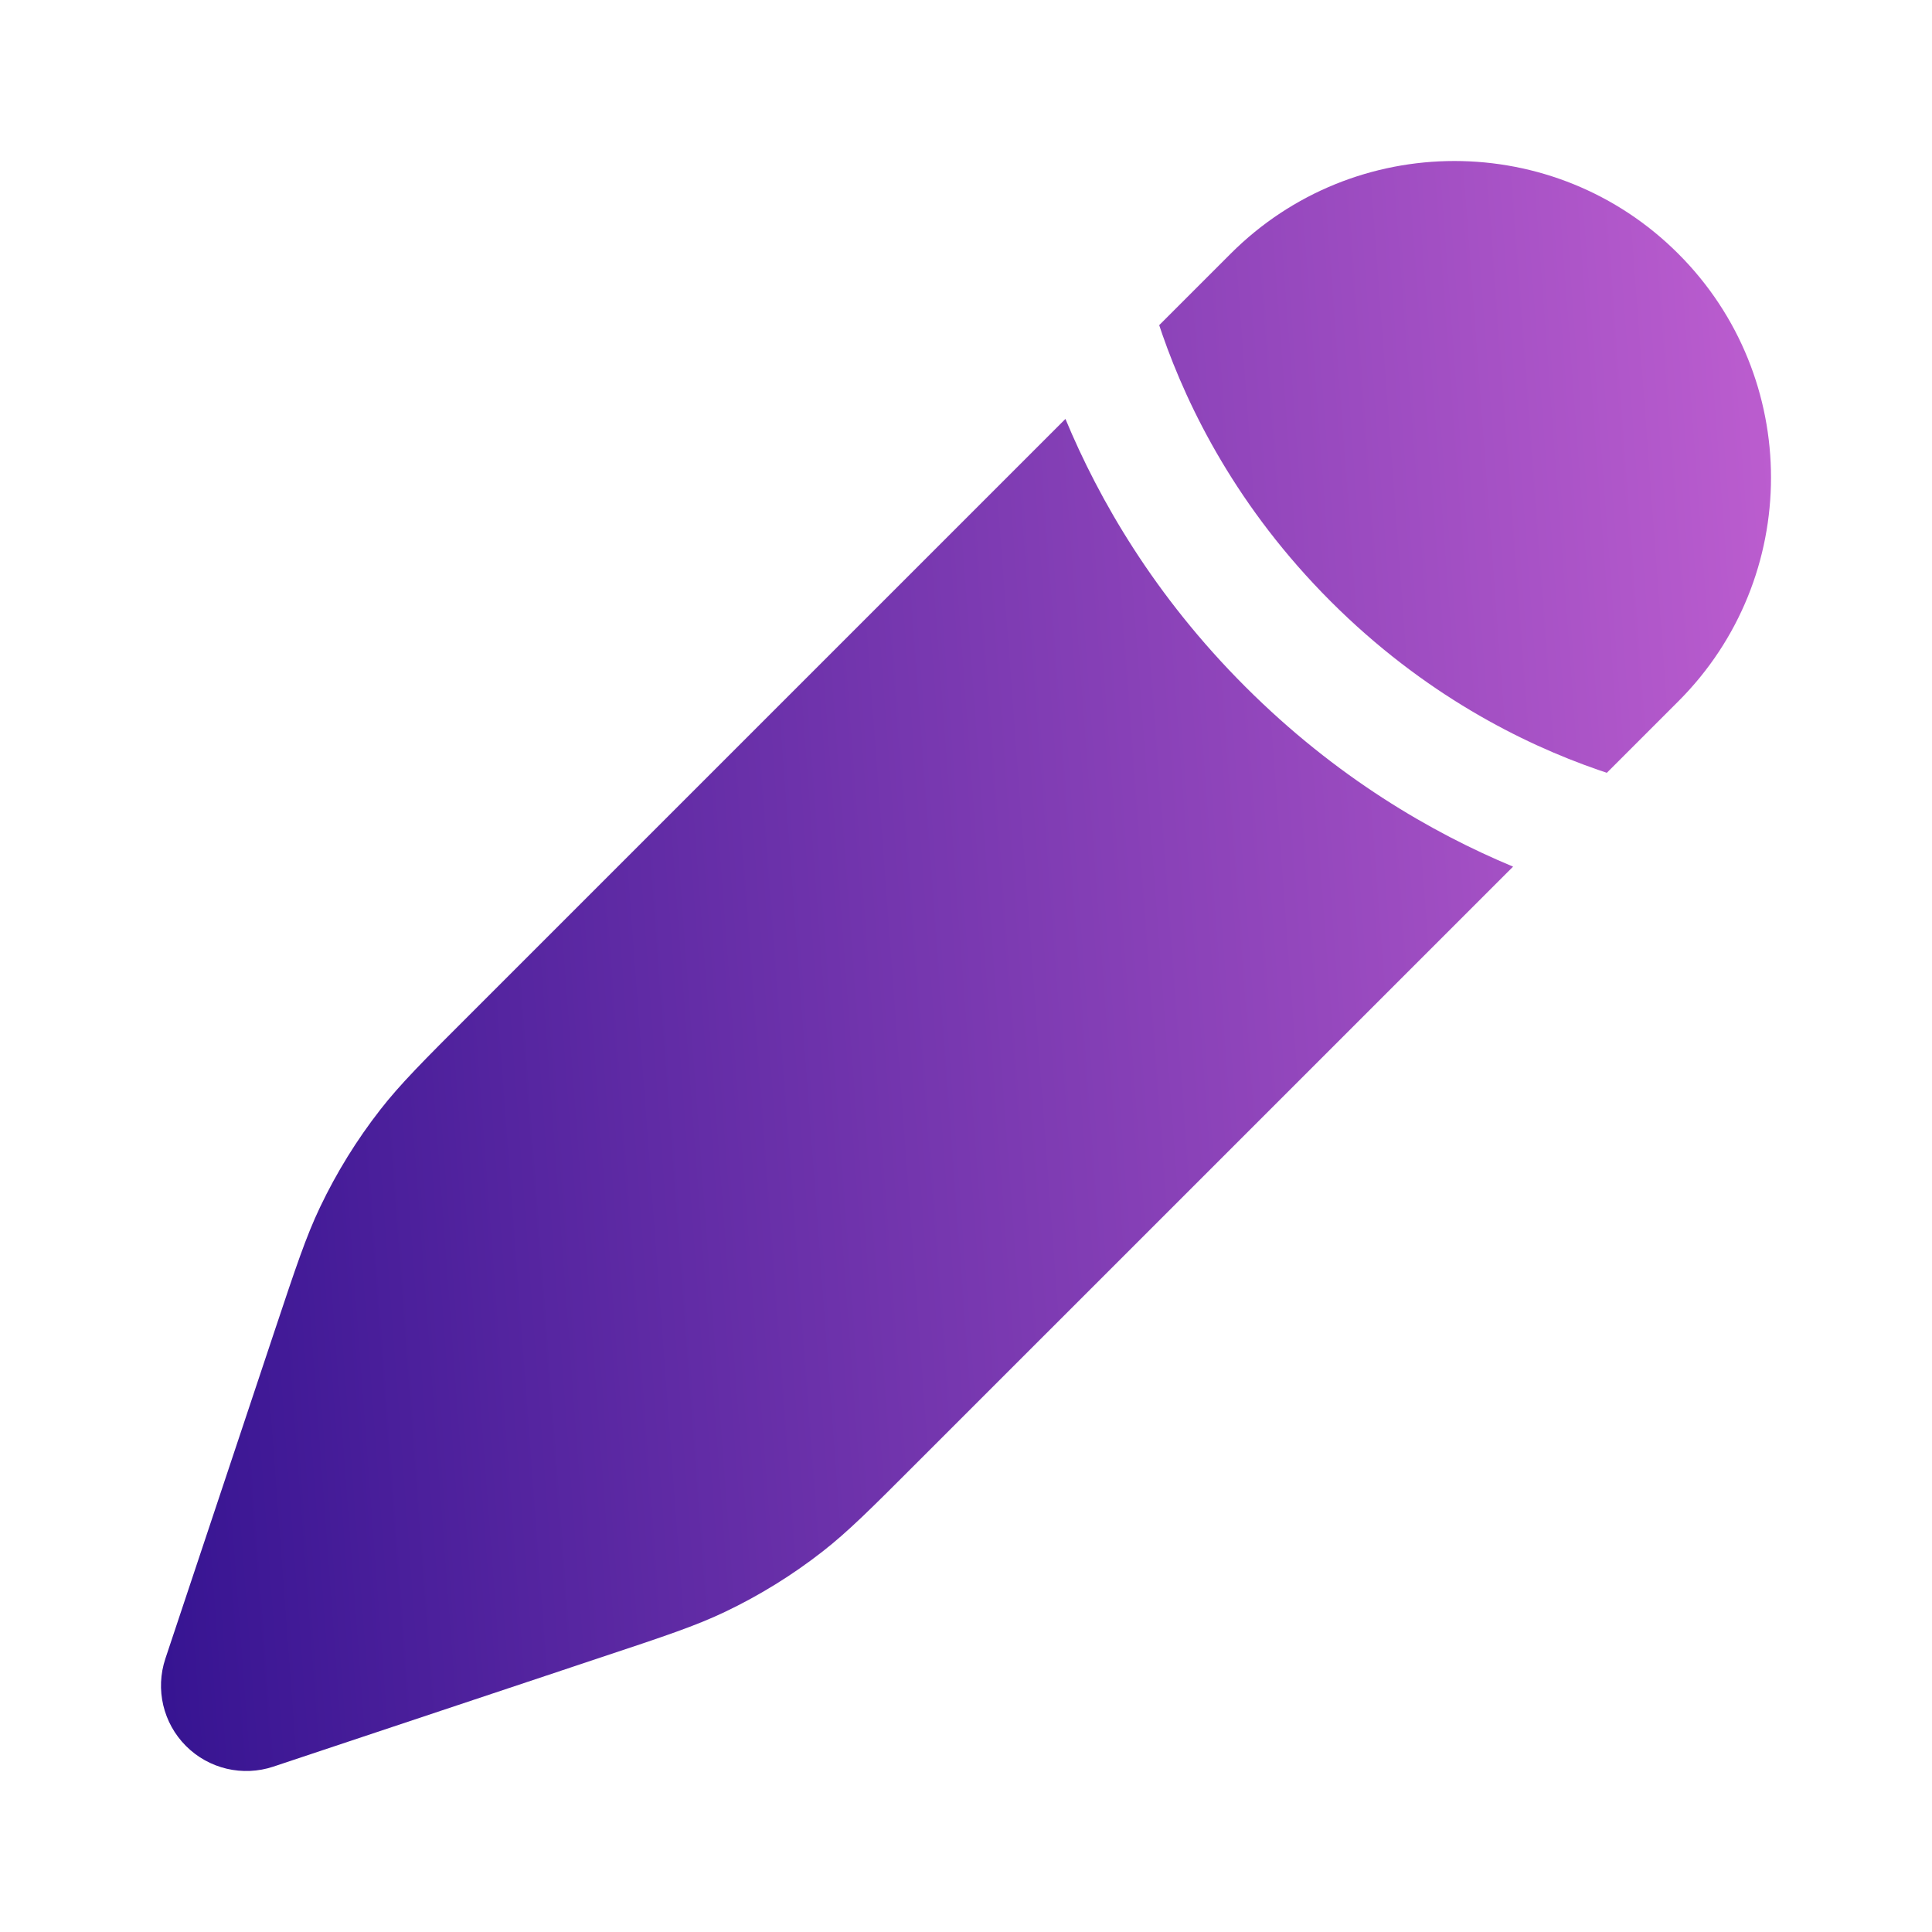 <svg width="30" height="30" viewBox="0 0 30 30" fill="none" xmlns="http://www.w3.org/2000/svg">
<path d="M14.25 22.701L14.25 22.701L23.495 13.457C22.237 12.933 20.747 12.073 19.337 10.663C17.927 9.254 17.067 7.763 16.544 6.505L7.299 15.75L7.299 15.75C6.577 16.471 6.216 16.832 5.906 17.23C5.54 17.699 5.226 18.207 4.97 18.744C4.753 19.199 4.592 19.683 4.269 20.651L2.568 25.755C2.409 26.232 2.533 26.757 2.888 27.112C3.243 27.467 3.768 27.591 4.245 27.432L9.349 25.73C10.317 25.408 10.801 25.247 11.256 25.03C11.793 24.774 12.301 24.46 12.77 24.094C13.168 23.784 13.529 23.423 14.25 22.701Z" fill="url(#paint0_linear_34350_99606)"/>
<path d="M26.06 10.891C27.98 8.972 27.98 5.859 26.06 3.94C24.141 2.02 21.028 2.02 19.109 3.94L18 5.049C18.015 5.094 18.031 5.141 18.047 5.188C18.454 6.359 19.22 7.895 20.663 9.338C22.105 10.78 23.641 11.547 24.812 11.953C24.859 11.97 24.906 11.985 24.951 12L26.06 10.891Z" fill="url(#paint1_linear_34350_99606)"/>
<defs>
<linearGradient id="paint0_linear_34350_99606" x1="40.947" y1="6.146" x2="-5.96" y2="9.643" gradientUnits="userSpaceOnUse">
<stop stop-color="#FF82EE"/>
<stop offset="1" stop-color="#120081"/>
</linearGradient>
<linearGradient id="paint1_linear_34350_99606" x1="40.947" y1="6.146" x2="-5.96" y2="9.643" gradientUnits="userSpaceOnUse">
<stop stop-color="#FF82EE"/>
<stop offset="1" stop-color="#120081"/>
</linearGradient>
</defs>
</svg>
